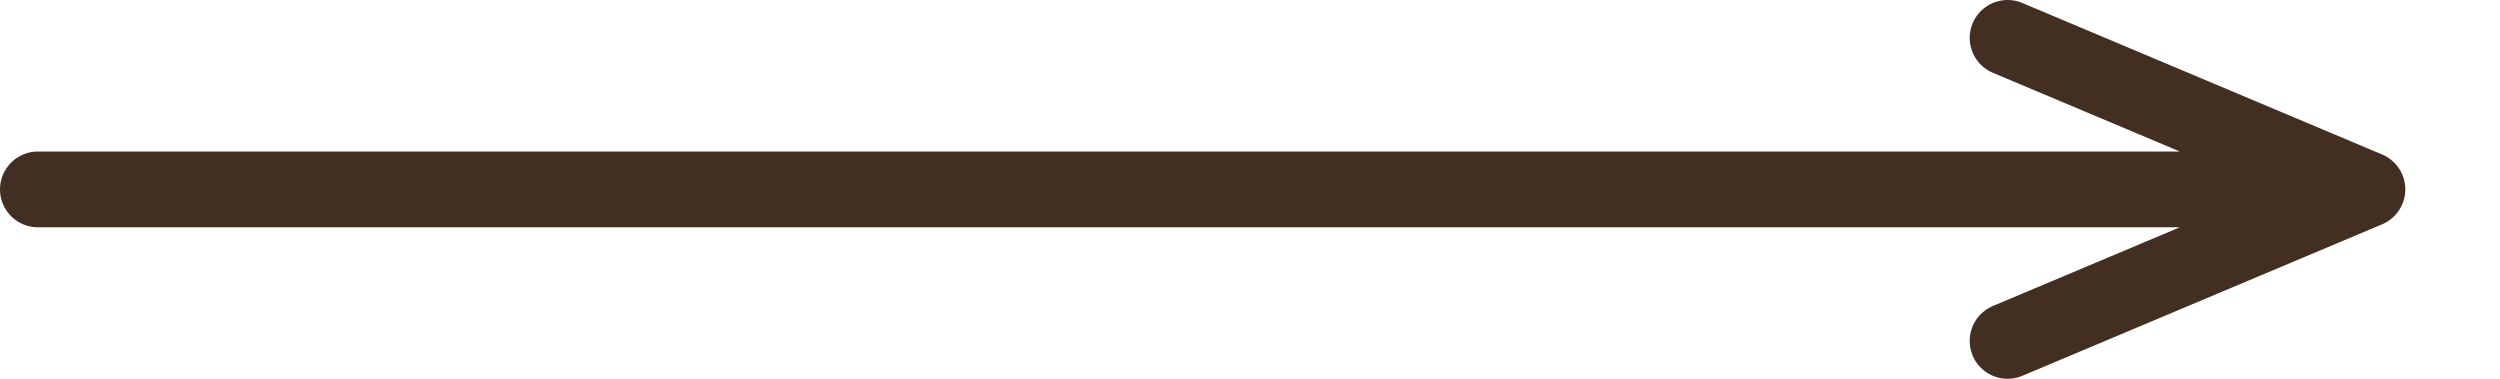 <?xml version="1.0" encoding="UTF-8"?> <svg xmlns="http://www.w3.org/2000/svg" width="66" height="10" viewBox="0 0 66 10" fill="none"><path d="M1 5H62.5M62.5 5L53 1M62.5 5L53 9" stroke="#432F21" stroke-width="2" stroke-linecap="round"></path></svg> 